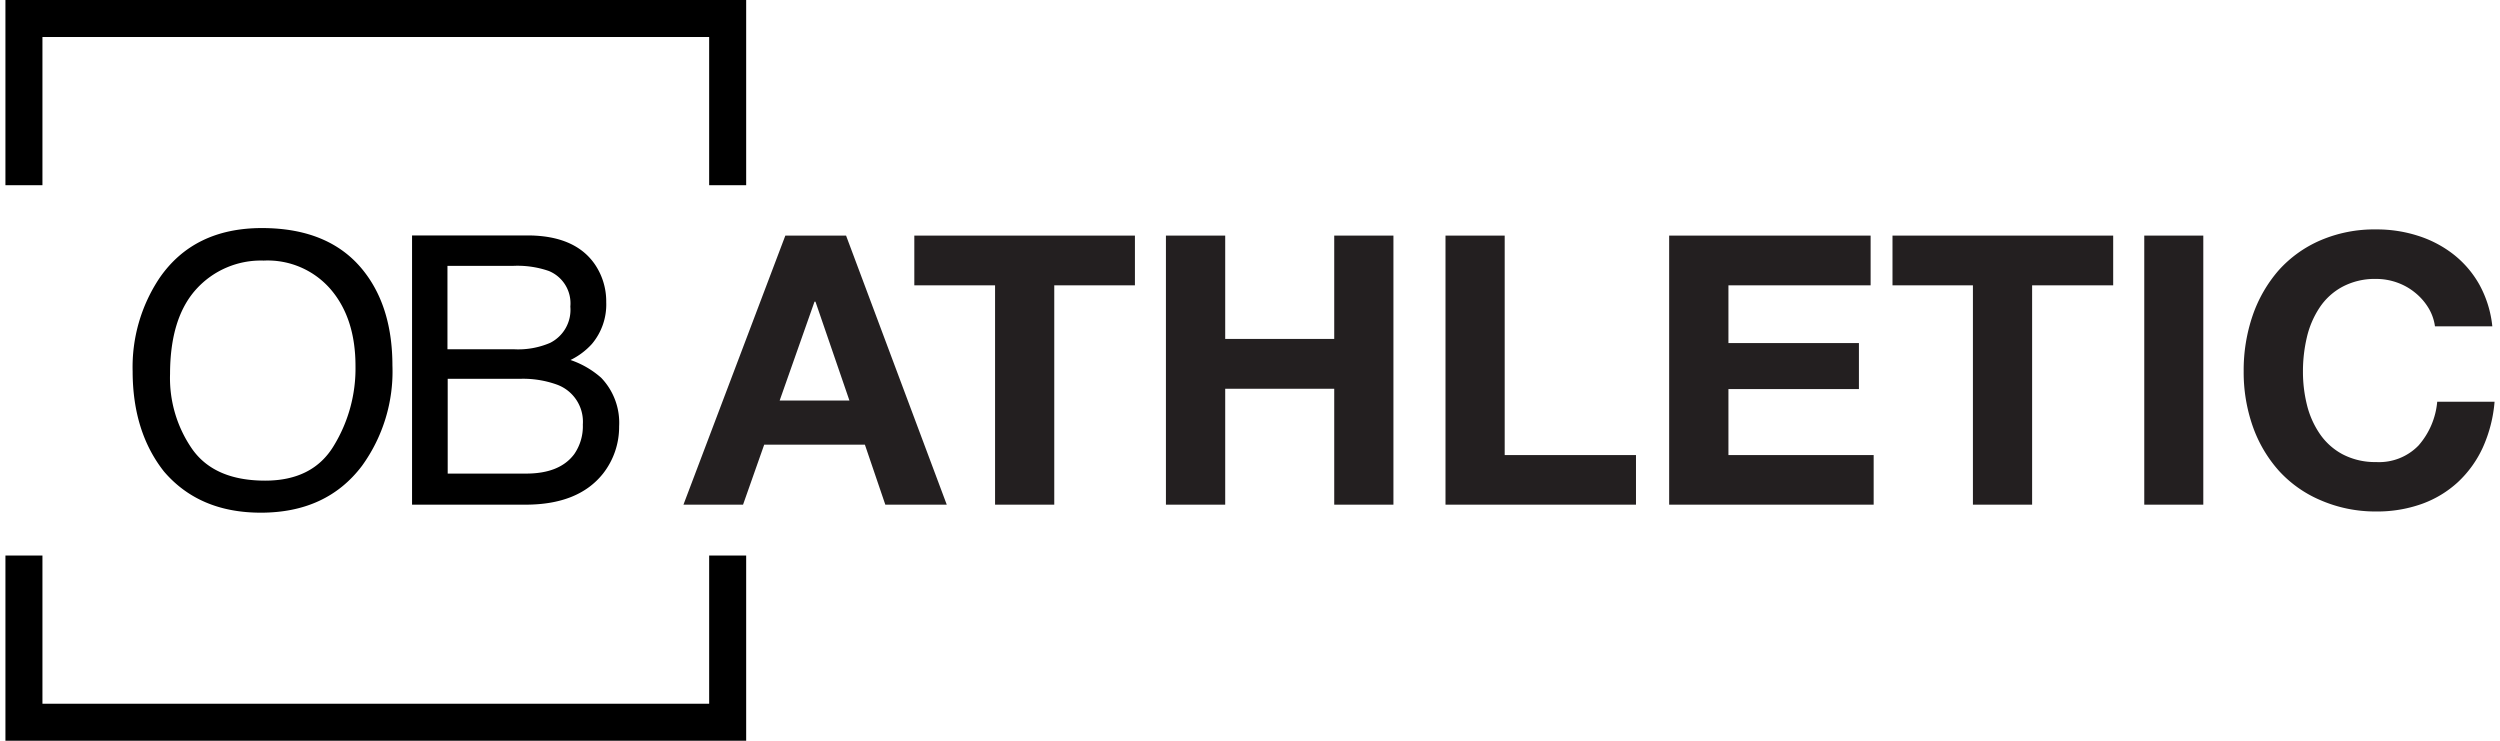 <svg xmlns="http://www.w3.org/2000/svg" width="4.32in" height="1.28in" viewBox="0 0 310.73 92.47"><path d="M104.94,29.41,117.51,63h-7.67l-2.55-7.49H94.72L92.08,63H84.64L97.36,29.41ZM105.36,50l-4.24-12.34H101L96.65,50Z" transform="translate(0)" fill="#231f20"/><path d="M113.46,35.62V29.41H141v6.21H130.93V63h-7.39V35.62Z" transform="translate(0)" fill="#231f20"/><path d="M152.27,29.41v12.9h13.61V29.41h7.39V63h-7.39V48.53H152.27V63h-7.4V29.41Z" transform="translate(0)" fill="#231f20"/><path d="M187.16,29.41v27.4h16.39V63H179.77V29.41Z" transform="translate(0)" fill="#231f20"/><path d="M232.84,29.41v6.21H215.09v7.21h16.29v5.74H215.09v8.24h18.13V63H207.69V29.41Z" transform="translate(0)" fill="#231f20"/><path d="M235.57,35.62V29.41h27.55v6.21H253V63h-7.39V35.62Z" transform="translate(0)" fill="#231f20"/><path d="M274.37,29.41V63H267V29.41Z" transform="translate(0)" fill="#231f20"/><path d="M302.44,38.38a7.31,7.31,0,0,0-1.65-1.86,7.5,7.5,0,0,0-2.23-1.25,7.72,7.72,0,0,0-2.62-.45,8.6,8.6,0,0,0-4.24,1,7.89,7.89,0,0,0-2.82,2.59,11.35,11.35,0,0,0-1.58,3.69,18.44,18.44,0,0,0-.49,4.29,17.08,17.08,0,0,0,.49,4.12,11.05,11.05,0,0,0,1.58,3.6,8,8,0,0,0,2.82,2.57,8.71,8.71,0,0,0,4.24,1,6.85,6.85,0,0,0,5.3-2.07,9.56,9.56,0,0,0,2.33-5.46h7.16a17.31,17.31,0,0,1-1.46,5.7,13.7,13.7,0,0,1-3.11,4.33,13.28,13.28,0,0,1-4.52,2.73,16.55,16.55,0,0,1-5.7.94A17.12,17.12,0,0,1,289,62.44a14.86,14.86,0,0,1-5.21-3.69,16.54,16.54,0,0,1-3.25-5.54,20.38,20.38,0,0,1-1.13-6.85,21.08,21.08,0,0,1,1.13-7,17,17,0,0,1,3.25-5.63A14.93,14.93,0,0,1,289,30a17,17,0,0,1,6.94-1.36,16.73,16.73,0,0,1,5.25.8,14.11,14.11,0,0,1,4.43,2.33,12.64,12.64,0,0,1,3.23,3.79,13.69,13.69,0,0,1,1.6,5.18h-7.16A6,6,0,0,0,302.44,38.38Z" transform="translate(0)" fill="#231f20"/><polygon points="87.85 87.85 4.62 87.85 4.62 69.35 0 69.35 0 92.47 92.47 92.47 92.47 69.35 87.85 69.35 87.85 87.85"/><polygon points="0 23.12 4.62 23.12 4.62 4.62 87.85 4.62 87.85 23.12 92.47 23.12 92.47 0 0 0 0 23.12"/><path d="M45,34.2q3.3,4.45,3.31,11.42a20.09,20.09,0,0,1-3.79,12.52Q40.1,64,31.88,64,24.2,64,19.8,58.87q-3.91-4.95-3.92-12.5A20,20,0,0,1,19.24,34.7Q23.53,28.48,32,28.47,40.78,28.47,45,34.2ZM41,55.63A18.49,18.49,0,0,0,43.7,45.7q0-5.94-3.07-9.55a10.39,10.39,0,0,0-8.39-3.62,10.89,10.89,0,0,0-8.43,3.58q-3.25,3.59-3.26,10.57a15.54,15.54,0,0,0,2.8,9.43Q26.14,60,32.42,60,38.38,60,41,55.63Z" transform="translate(0)"/><path d="M50.76,29.39H65.15c3.92,0,6.71,1.18,8.37,3.52A8.21,8.21,0,0,1,75,37.72a7.64,7.64,0,0,1-1.79,5.22,8.82,8.82,0,0,1-2.67,2,11.2,11.2,0,0,1,3.83,2.22,8.11,8.11,0,0,1,2.24,6.06,9.44,9.44,0,0,1-2,5.89Q71.53,63,64.92,63H50.76ZM63.47,43.6A10.09,10.09,0,0,0,68,42.8a4.61,4.61,0,0,0,2.52-4.53,4.36,4.36,0,0,0-2.68-4.44,11.93,11.93,0,0,0-4.48-.64H55.18V43.6ZM65,59.12q4.19,0,6-2.42A6.11,6.11,0,0,0,72.08,53a4.93,4.93,0,0,0-3.27-5,12.44,12.44,0,0,0-4.6-.71h-9V59.12Z" transform="translate(0)"/></svg>